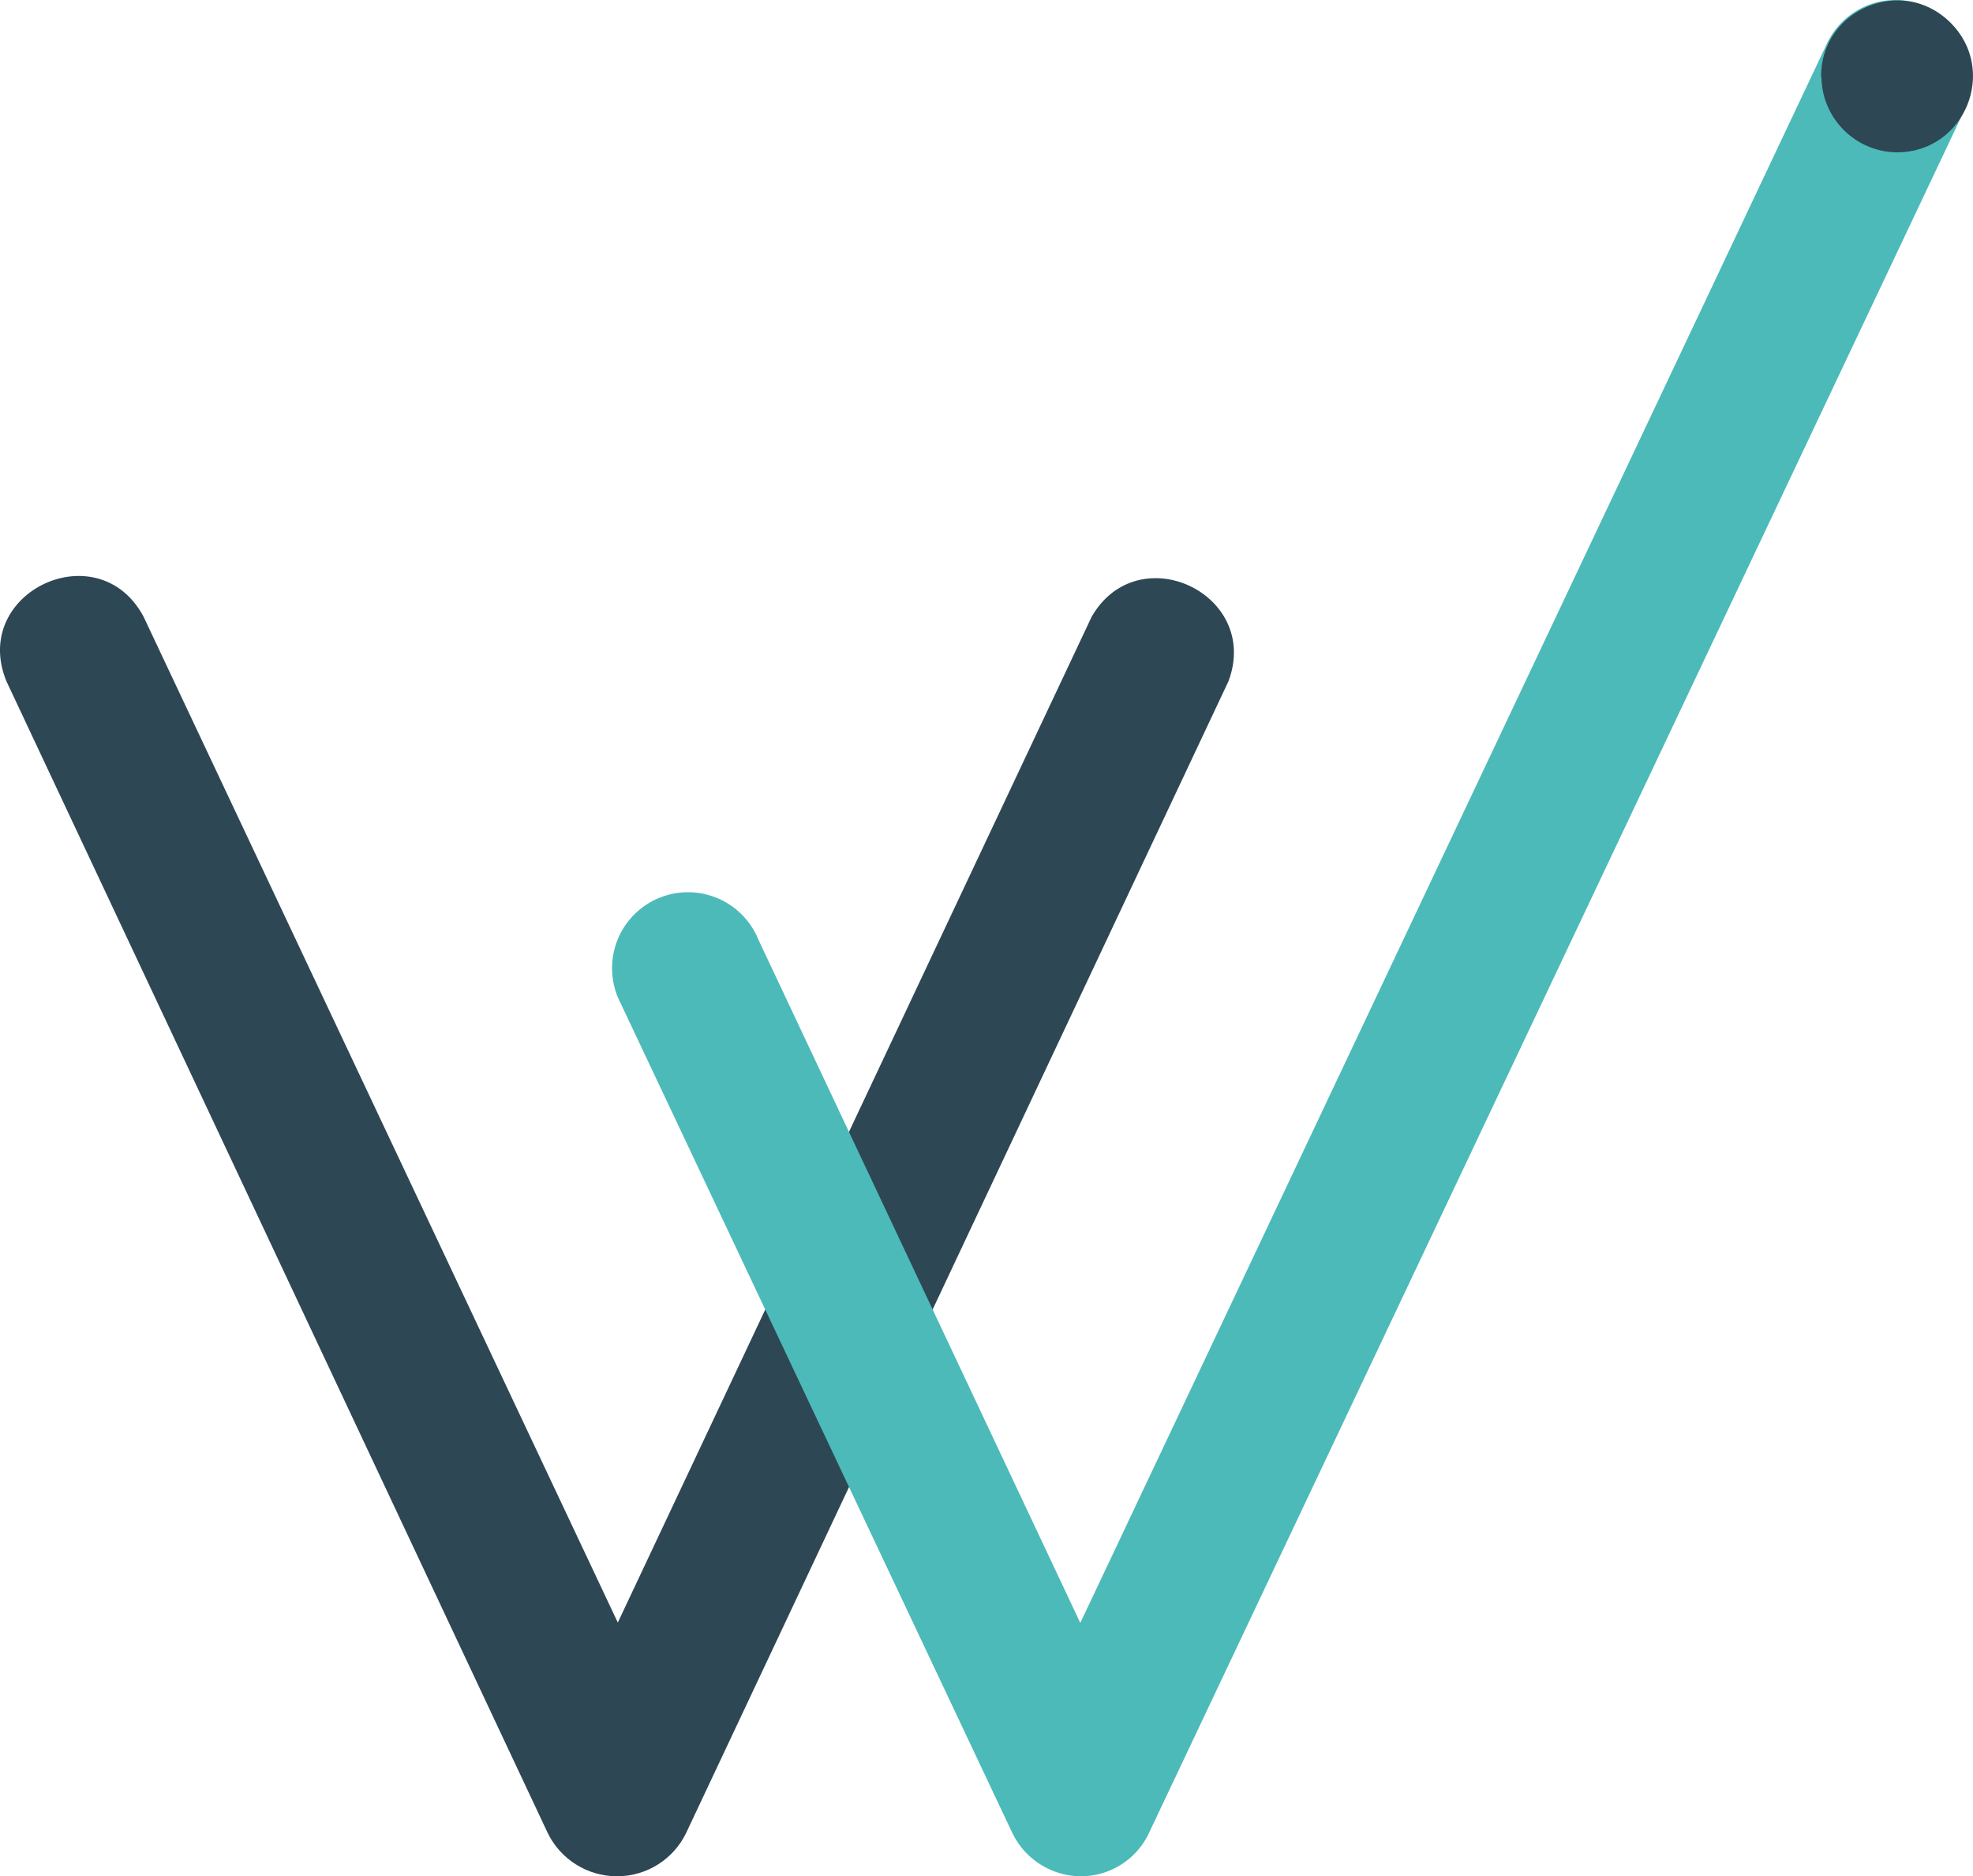 <?xml version="1.0" encoding="UTF-8" standalone="no"?>
<svg
   viewBox="0 0 55.373 52.656"
   version="1.1"
   id="svg3"
   sodipodi:docname="vtp_icon.svg"
   inkscape:version="1.3.2 (091e20e, 2023-11-25, custom)"
   width="55.373"
   height="52.656"
   xmlns:inkscape="http://www.inkscape.org/namespaces/inkscape"
   xmlns:sodipodi="http://sodipodi.sourceforge.net/DTD/sodipodi-0.dtd"
   xmlns="http://www.w3.org/2000/svg"
   xmlns:svg="http://www.w3.org/2000/svg">
  <defs
     id="defs3" />
  <sodipodi:namedview
     id="namedview3"
     pagecolor="#ffffff"
     bordercolor="#000000"
     borderopacity="0.25"
     inkscape:showpageshadow="2"
     inkscape:pageopacity="0.0"
     inkscape:pagecheckerboard="0"
     inkscape:deskcolor="#d1d1d1"
     inkscape:zoom="4.9913789"
     inkscape:cx="79.036276"
     inkscape:cy="28.148534"
     inkscape:window-width="1920"
     inkscape:window-height="1001"
     inkscape:window-x="1721"
     inkscape:window-y="-7"
     inkscape:window-maximized="1"
     inkscape:current-layer="svg3" />
  <path
     d="m 17.299,52.656 c -0.823,-0.006 -1.572,-0.479 -1.93,-1.22 l -15.19,-32.32 c -1.019,-2.496 2.578,-4.187 3.85,-1.81 l 13.31,28.23 13.3,-28.23 c 1.307,-2.262 4.753,-0.638 3.84,1.81 l -15.22,32.32 c -0.355,0.74 -1.1,1.213 -1.92,1.22"
     fill="#2e4755"
     id="path1"
     sodipodi:nodetypes="ccccccccc" />
  <path
     d="m 30.329,52.656 a 2.15,2.15 0 0 1 -1.92,-1.22 l -11,-23.3 a 2.131,2.131 0 1 1 3.8,-1.93 0.54,0.54 0 0 1 0.05,0.11 l 9.06,19.23 20.94,-44.29 a 2.126,2.126 0 0 1 3.88,1.74 0.3,0.3 0 0 1 0,0.08 l -22.89,48.36 a 2.11,2.11 0 0 1 -1.92,1.22"
     fill="#4cbab9"
     id="path2" />
  <path
     d="m 51.109,2.156 c -0.009,-1.898 2.281,-2.859 3.629,-1.523 1.348,1.335 0.409,3.634 -1.489,3.643 v 0 c -1.17,-0.005 -2.119,-0.95 -2.13,-2.12"
     fill="#2e4755"
     id="path3"
     sodipodi:nodetypes="csssc" />
</svg>
